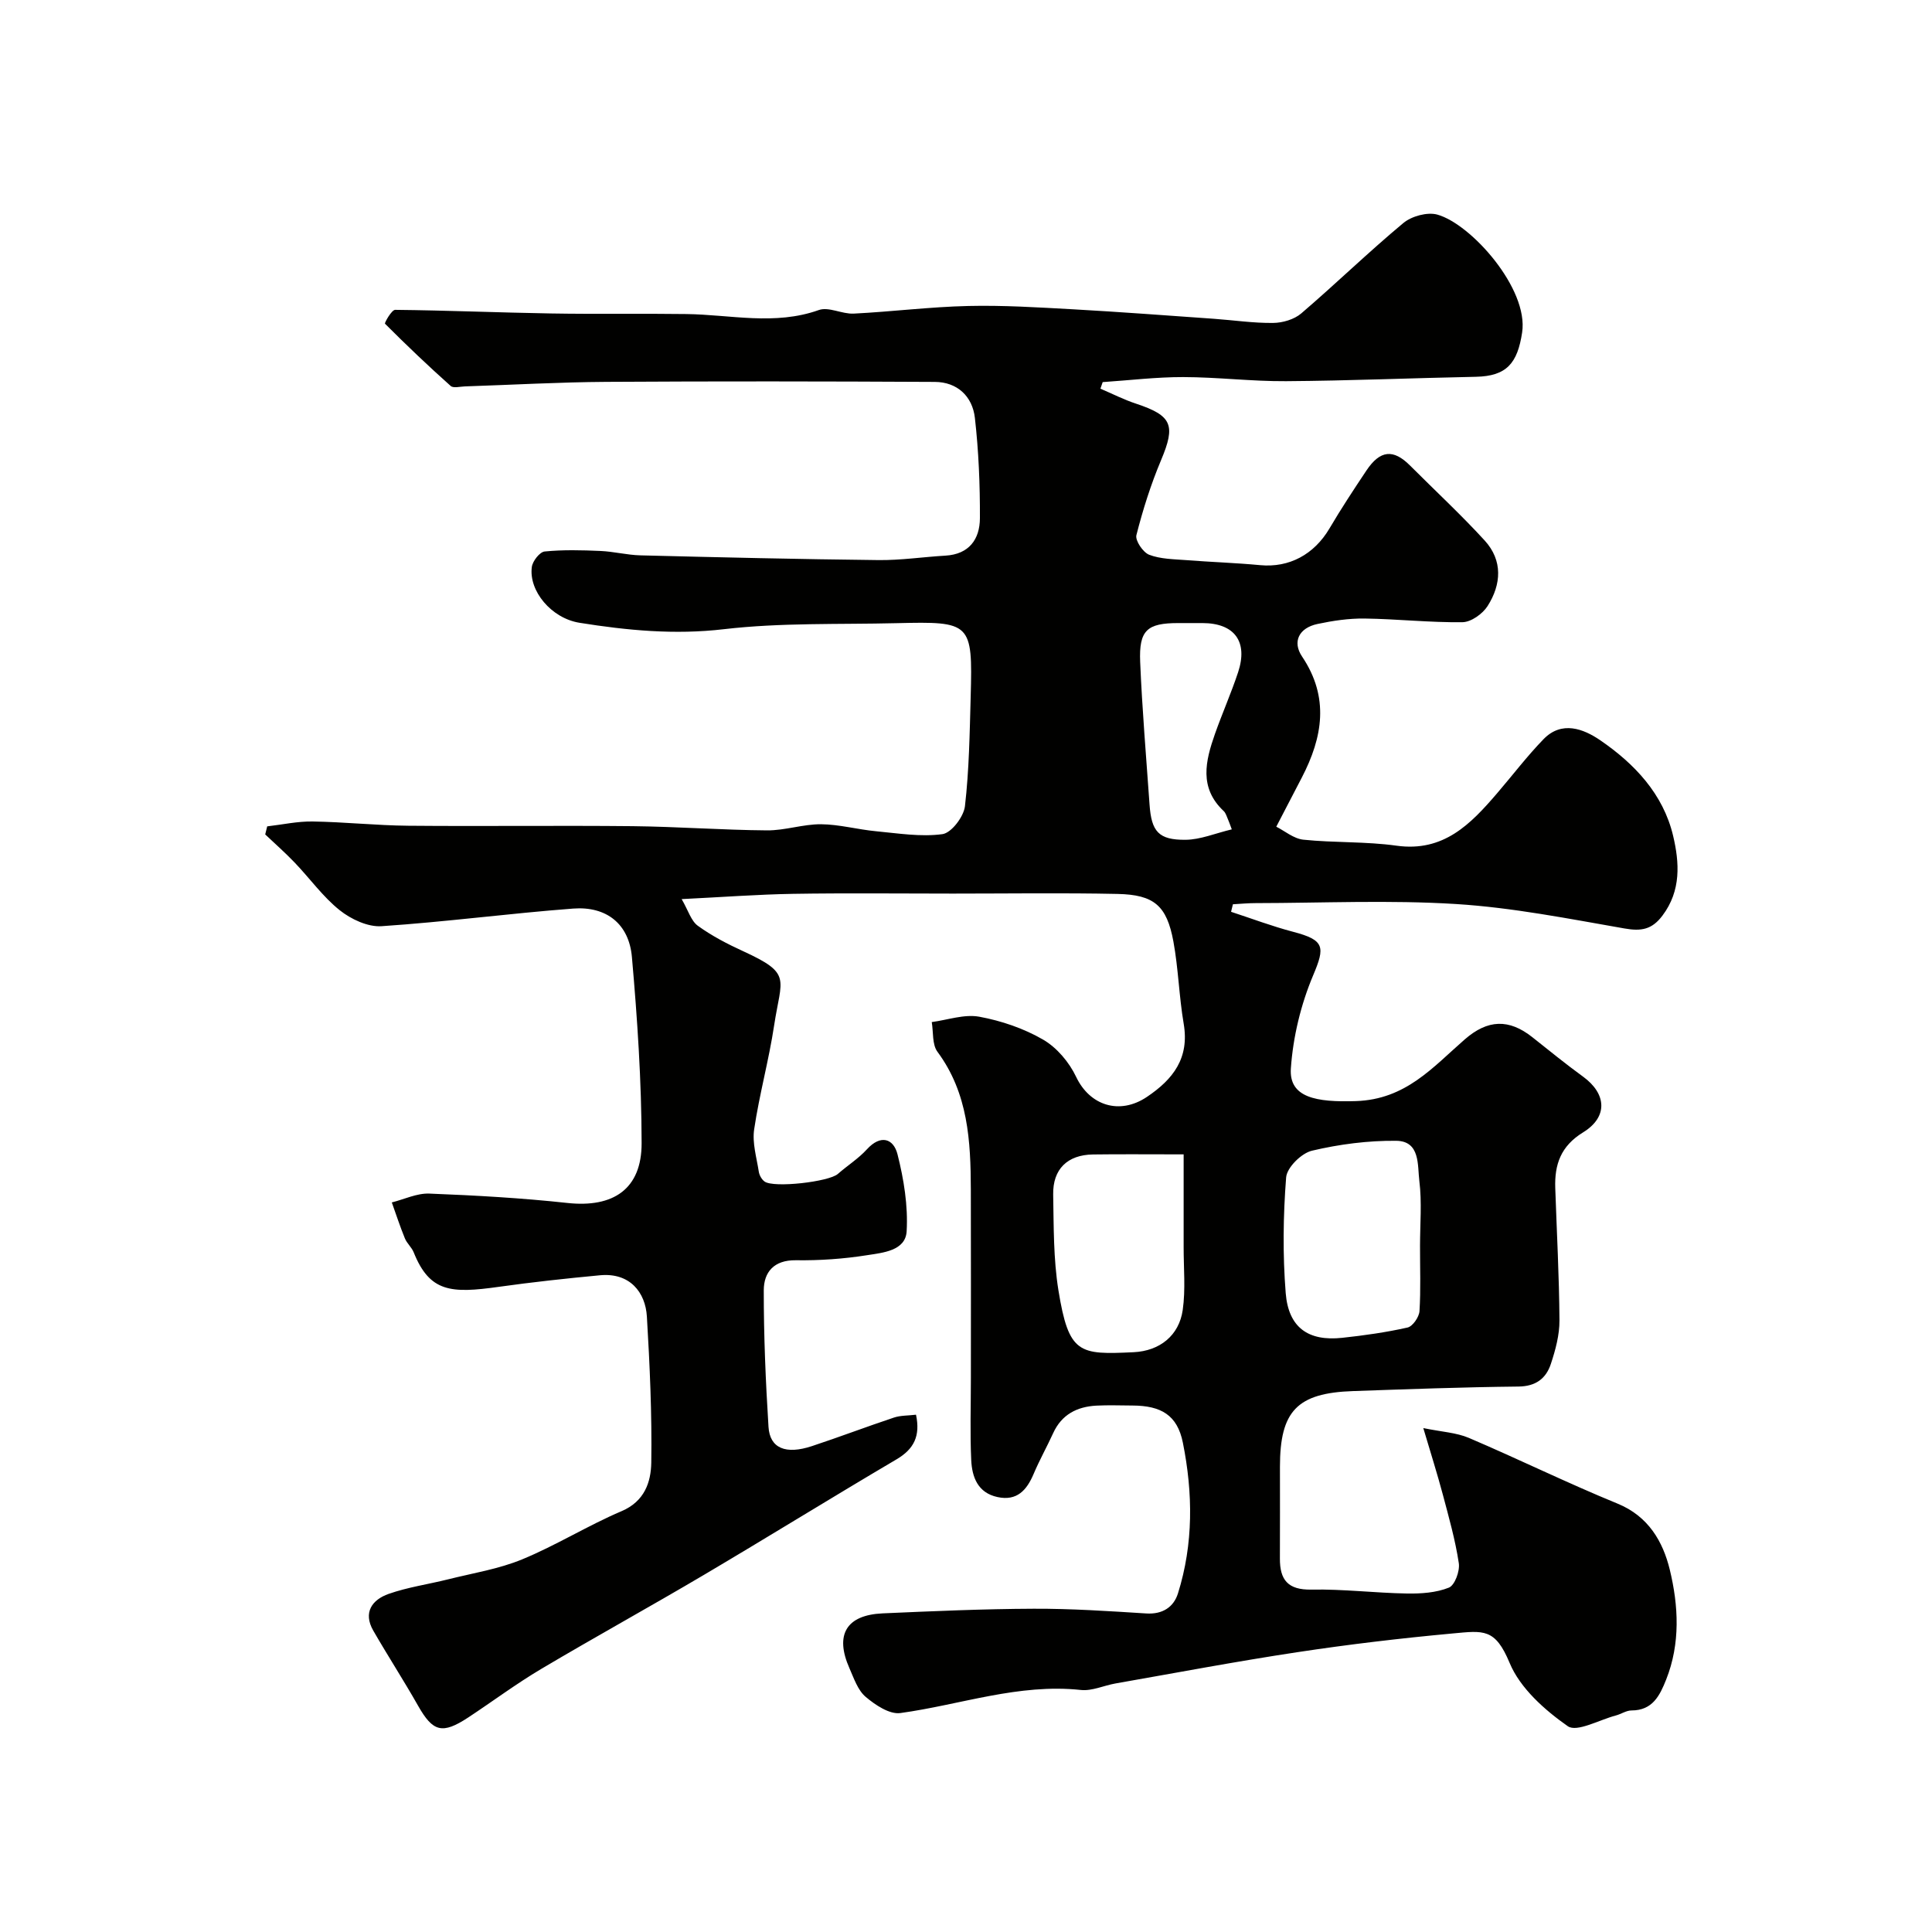 <svg enable-background="new 0 0 400 400" viewBox="0 0 400 400" xmlns="http://www.w3.org/2000/svg"><path d="m55.32 171.09c3.14-.36 6.28-1.06 9.4-1.01 6.6.1 13.2.82 19.8.88 15.5.14 31-.07 46.49.09 9.27.1 18.53.8 27.8.87 3.72.03 7.44-1.29 11.16-1.27 3.8.03 7.58 1.09 11.4 1.45 4.58.43 9.28 1.21 13.75.6 1.85-.25 4.4-3.6 4.66-5.77.87-7.53.98-15.15 1.19-22.75.42-15.3.06-15.53-15.34-15.16-11.93.29-23.96-.13-35.77 1.25-10.18 1.19-20 .25-29.88-1.33-5.86-.94-10.54-6.63-9.87-11.56.16-1.22 1.64-3.1 2.65-3.2 3.82-.38 7.7-.28 11.55-.11 2.77.12 5.52.84 8.28.91 16.43.41 32.86.8 49.3.98 4.61.05 9.22-.65 13.84-.92 4.92-.28 7.13-3.41 7.15-7.74.03-6.93-.26-13.9-1.04-20.78-.51-4.46-3.64-7.43-8.3-7.45-22.66-.12-45.33-.15-67.99-.01-9.77.06-19.53.62-29.3.94-1 .03-2.38.41-2.94-.09-4.66-4.16-9.19-8.47-13.6-12.89-.15-.15 1.37-2.87 2.1-2.87 10.77.11 21.54.57 32.31.75 9.33.16 18.66-.01 27.99.12 9.14.12 18.29 2.42 27.42-.83 2.05-.73 4.81.86 7.22.74 7.91-.4 15.8-1.4 23.71-1.58 7.24-.17 14.51.29 21.76.69 9.71.54 19.4 1.28 29.1 1.96 4.09.29 8.18.91 12.27.86 1.97-.02 4.36-.72 5.82-1.97 7.15-6.12 13.9-12.69 21.13-18.71 1.71-1.43 4.97-2.32 7.04-1.75 7.03 1.96 18.94 15.38 17.56 24.41-.96 6.33-3.17 9.04-9.58 9.17-13.1.26-26.2.82-39.3.91-7.1.05-14.2-.84-21.3-.85-5.55-.01-11.11.67-16.66 1.04-.16.45-.32.9-.47 1.36 2.46 1.05 4.86 2.28 7.39 3.11 7.47 2.48 8.21 4.45 5.17 11.68-2.11 5.01-3.77 10.26-5.11 15.53-.29 1.12 1.37 3.58 2.65 4.07 2.36.9 5.1.91 7.7 1.11 5.09.4 10.21.56 15.29 1.04 5.97.56 11.14-2.19 14.34-7.61 2.4-4.08 5.01-8.04 7.64-11.98 2.84-4.25 5.58-4.5 9.04-1.03 5.16 5.17 10.53 10.14 15.45 15.52 3.78 4.14 3.45 9.1.59 13.58-1.03 1.61-3.4 3.3-5.18 3.33-6.76.09-13.53-.67-20.3-.76-3.25-.04-6.55.45-9.74 1.13-3.81.81-5.25 3.66-3.18 6.74 5.69 8.46 4.27 16.72-.05 25.05-1.65 3.19-3.31 6.38-5.29 10.18 1.72.86 3.6 2.48 5.62 2.69 6.4.66 12.92.35 19.27 1.24 9.74 1.36 15.34-4.45 20.82-10.84 3.21-3.74 6.2-7.68 9.62-11.21 3.77-3.89 8.28-2.14 11.71.2 7.11 4.86 13.07 11.14 15.12 19.8 1.31 5.54 1.7 11.35-2.21 16.53-2.17 2.89-4.38 3.27-7.85 2.66-11.58-2.02-23.2-4.33-34.89-5.06-13.78-.86-27.65-.21-41.48-.19-1.57 0-3.14.15-4.71.24-.13.52-.25 1.04-.38 1.56 4.28 1.4 8.51 3 12.85 4.14 6.56 1.72 6.63 3.12 4.14 9.02-2.54 6.02-4.16 12.74-4.61 19.26-.42 6.06 5.28 7.04 13.46 6.77 10.35-.34 15.93-7.02 22.55-12.78 4.74-4.13 9.14-4.3 14.01-.43 3.47 2.75 6.9 5.55 10.48 8.15 4.85 3.53 5.21 8.33.01 11.53-4.64 2.85-5.94 6.66-5.77 11.55.31 9.12.81 18.25.87 27.37.02 3.01-.82 6.12-1.78 9.02-.99 3-3.09 4.65-6.7 4.69-11.44.12-22.87.54-34.3.94-11.55.4-15.09 4.14-15.09 15.67 0 6.33.02 12.67-.01 19-.02 4.4 1.64 6.52 6.52 6.43 6.59-.13 13.19.7 19.79.81 2.92.05 6.04-.16 8.68-1.22 1.22-.49 2.3-3.44 2.05-5.06-.72-4.79-2.06-9.5-3.31-14.21-1.15-4.31-2.5-8.56-4.04-13.76 3.85.79 6.84.93 9.43 2.03 10.32 4.4 20.41 9.36 30.79 13.61 6.4 2.62 9.4 7.88 10.81 13.67 1.81 7.46 2.22 15.28-.75 22.76-1.31 3.29-2.8 6.39-7.17 6.39-1.08 0-2.14.75-3.24 1.04-3.4.89-8.08 3.54-9.96 2.22-4.8-3.36-9.86-7.87-12.03-13.08-3.01-7.24-5.39-6.71-11.8-6.12-10.75.99-21.49 2.26-32.17 3.88-12.58 1.9-25.09 4.27-37.63 6.47-2.41.42-4.86 1.6-7.18 1.35-12.89-1.38-24.94 3.07-37.37 4.78-2.24.31-5.2-1.67-7.19-3.36-1.62-1.37-2.42-3.81-3.34-5.89-3.09-6.95-.68-11.05 6.86-11.39 10.42-.46 20.86-.92 31.29-.96 7.77-.03 15.54.49 23.3.98 3.37.21 5.66-1.32 6.55-4.14 3.23-10.27 3.11-20.81 1.02-31.22-1.15-5.73-4.53-7.66-10.41-7.69-2.5-.01-5.01-.11-7.5.02-4.01.22-7.19 1.84-8.95 5.71-1.29 2.83-2.82 5.55-4.03 8.41-1.43 3.39-3.46 5.68-7.49 4.81-4.1-.88-5.28-4.17-5.44-7.68-.26-5.65-.07-11.33-.07-16.99 0-13 .03-26-.01-39-.03-10.04-.54-19.92-6.91-28.52-1.12-1.51-.83-4.08-1.18-6.15 3.29-.44 6.73-1.68 9.84-1.11 4.56.84 9.21 2.42 13.21 4.74 2.85 1.65 5.41 4.69 6.84 7.71 2.84 5.98 9.01 7.93 14.63 4.17 5.49-3.68 8.85-8.08 7.64-15.17-.96-5.63-1.1-11.41-2.13-17.02-1.37-7.42-3.98-9.69-11.57-9.85-11.36-.24-22.73-.07-34.1-.07-11.03 0-22.07-.13-33.09.05-7.26.12-14.51.67-23.05 1.09 1.37 2.36 1.95 4.52 3.36 5.53 2.89 2.09 6.12 3.77 9.38 5.26 10.17 4.67 7.9 5.52 6.41 15.33-1.09 7.23-3.07 14.32-4.14 21.55-.42 2.81.51 5.85.96 8.76.11.74.6 1.61 1.19 2.04 1.91 1.38 13.34.06 15.18-1.57 1.97-1.73 4.26-3.17 6.01-5.09 2.87-3.15 5.52-2.23 6.34 1.03 1.31 5.17 2.2 10.67 1.89 15.95-.24 4.03-4.93 4.42-8.16 4.93-4.86.77-9.85 1.12-14.78 1.05-4.56-.06-6.63 2.49-6.64 6.22-.01 9.43.39 18.87.98 28.28.28 4.44 3.57 5.78 9 3.98 5.69-1.88 11.3-4.02 16.98-5.91 1.35-.45 2.86-.39 4.56-.59.93 4.4-.41 7.11-4.05 9.25-13.32 7.85-26.46 15.99-39.77 23.86-11.2 6.62-22.61 12.9-33.8 19.54-5.17 3.07-10.02 6.69-15.05 10.01-5.43 3.57-7.34 3.02-10.43-2.42-2.97-5.24-6.26-10.31-9.27-15.54-2.16-3.76-.23-6.4 3.18-7.6 3.95-1.39 8.17-1.98 12.25-3 5.17-1.3 10.54-2.14 15.42-4.16 7.03-2.9 13.56-6.99 20.56-9.97 4.77-2.03 6.08-6.02 6.15-10.04.15-10.08-.31-20.19-.91-30.26-.3-4.99-3.51-9.12-9.7-8.54-7.01.66-14.03 1.42-21 2.4-9.86 1.39-14.27 1.11-17.58-7.15-.42-1.04-1.4-1.85-1.82-2.88-1-2.44-1.82-4.96-2.71-7.45 2.59-.65 5.2-1.93 7.76-1.83 9.54.37 19.1.91 28.59 1.94s15.39-2.86 15.37-12.39c-.02-12.85-.88-25.72-2.01-38.53-.6-6.85-5.27-10.55-12.15-10.03-13.25 1-26.44 2.77-39.69 3.65-2.84.19-6.33-1.45-8.66-3.31-3.49-2.79-6.17-6.57-9.3-9.84-1.95-2.04-4.07-3.91-6.12-5.85.13-.58.27-1.13.41-1.67zm238.68 86.88c0-4.49.41-9.04-.14-13.46-.4-3.23.22-8.27-4.79-8.32-5.83-.06-11.77.71-17.44 2.05-2.18.51-5.19 3.48-5.35 5.53-.62 7.94-.72 15.99-.09 23.93.57 7.17 4.68 10.04 11.71 9.28 4.54-.49 9.08-1.13 13.52-2.13 1.06-.24 2.39-2.17 2.47-3.39.28-4.5.1-9 .11-13.49zm-48.94-18.97c-7.47 0-13.13-.06-18.78.02-5.27.08-8.33 3.03-8.23 8.31.12 6.6.04 13.29 1.08 19.78 2.15 13.27 4.29 13.38 15.57 12.85 5.43-.26 9.42-3.47 10.17-8.74.61-4.27.18-8.68.19-13.03.01-6.26 0-12.51 0-19.19zm9.97-67.29c-.49-1.29-.61-1.69-.79-2.07-.27-.59-.44-1.3-.89-1.72-5.14-4.82-3.77-10.38-1.81-15.96 1.51-4.28 3.36-8.45 4.79-12.76 2.11-6.37-.74-10.19-7.38-10.2-1.66 0-3.33 0-4.99 0-6.46 0-8.17 1.46-7.9 8.03.41 9.85 1.25 19.69 1.94 29.53.39 5.6 1.86 7.36 7.46 7.31 3.09-.03 6.16-1.35 9.57-2.16z" fill="#010100"/></svg>